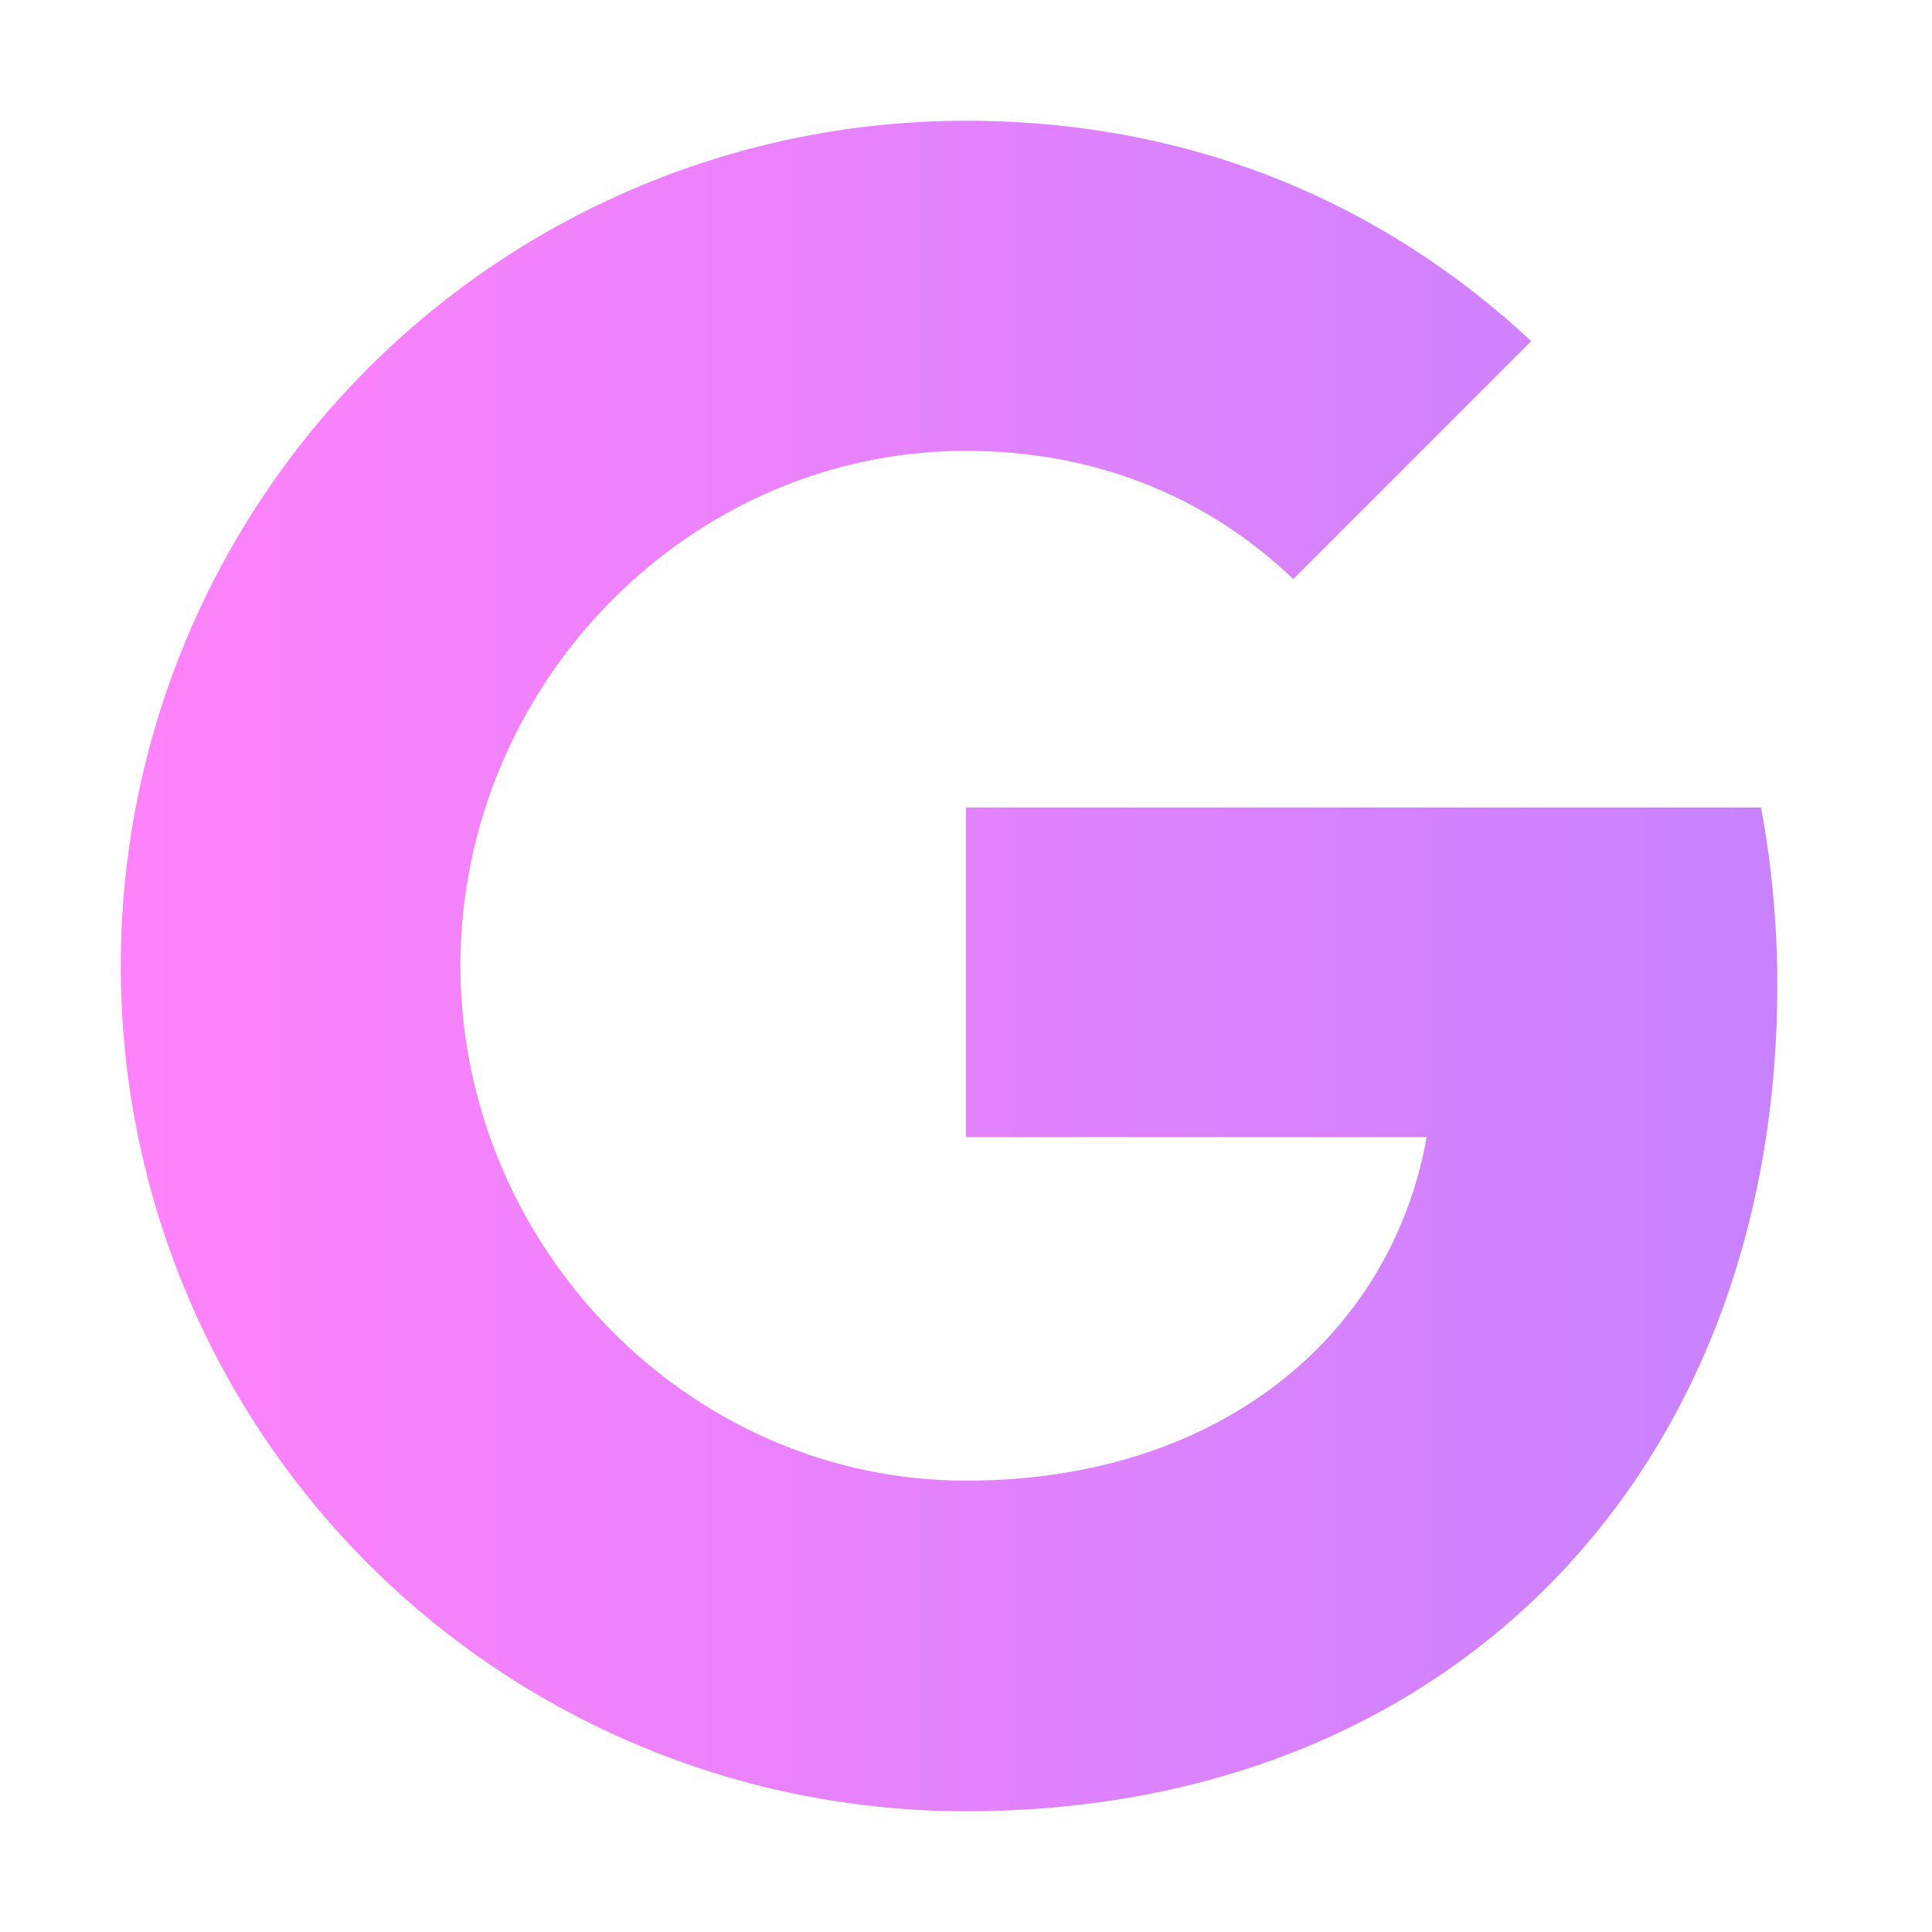 <?xml version="1.0" encoding="UTF-8"?> <svg xmlns="http://www.w3.org/2000/svg" width="16" height="16" viewBox="0 0 16 16" fill="none"><path d="M14.584 6.687C14.671 7.156 14.719 7.646 14.719 8.157C14.719 12.156 12.043 15 8 15C7.081 15 6.17 14.82 5.321 14.468C4.471 14.116 3.7 13.601 3.049 12.951C2.399 12.3 1.884 11.529 1.532 10.679C1.18 9.83 1 8.919 1 8C1 7.081 1.18 6.17 1.532 5.321C1.884 4.471 2.399 3.7 3.049 3.049C3.7 2.399 4.471 1.884 5.321 1.532C6.17 1.18 7.081 1 8 1C9.89 1 11.469 1.695 12.681 2.825L10.708 4.798V4.793C9.973 4.093 9.041 3.734 8 3.734C5.69 3.734 3.813 5.685 3.813 7.996C3.813 10.306 5.69 12.262 8 12.262C10.096 12.262 11.522 11.063 11.815 9.417H8V6.687H14.584Z" fill="url(#paint0_linear_3016_7875)"></path><defs><linearGradient id="paint0_linear_3016_7875" x1="1" y1="8" x2="14.719" y2="8" gradientUnits="userSpaceOnUse"><stop stop-color="#FF82FA"></stop><stop offset="1" stop-color="#C882FF"></stop></linearGradient></defs></svg> 